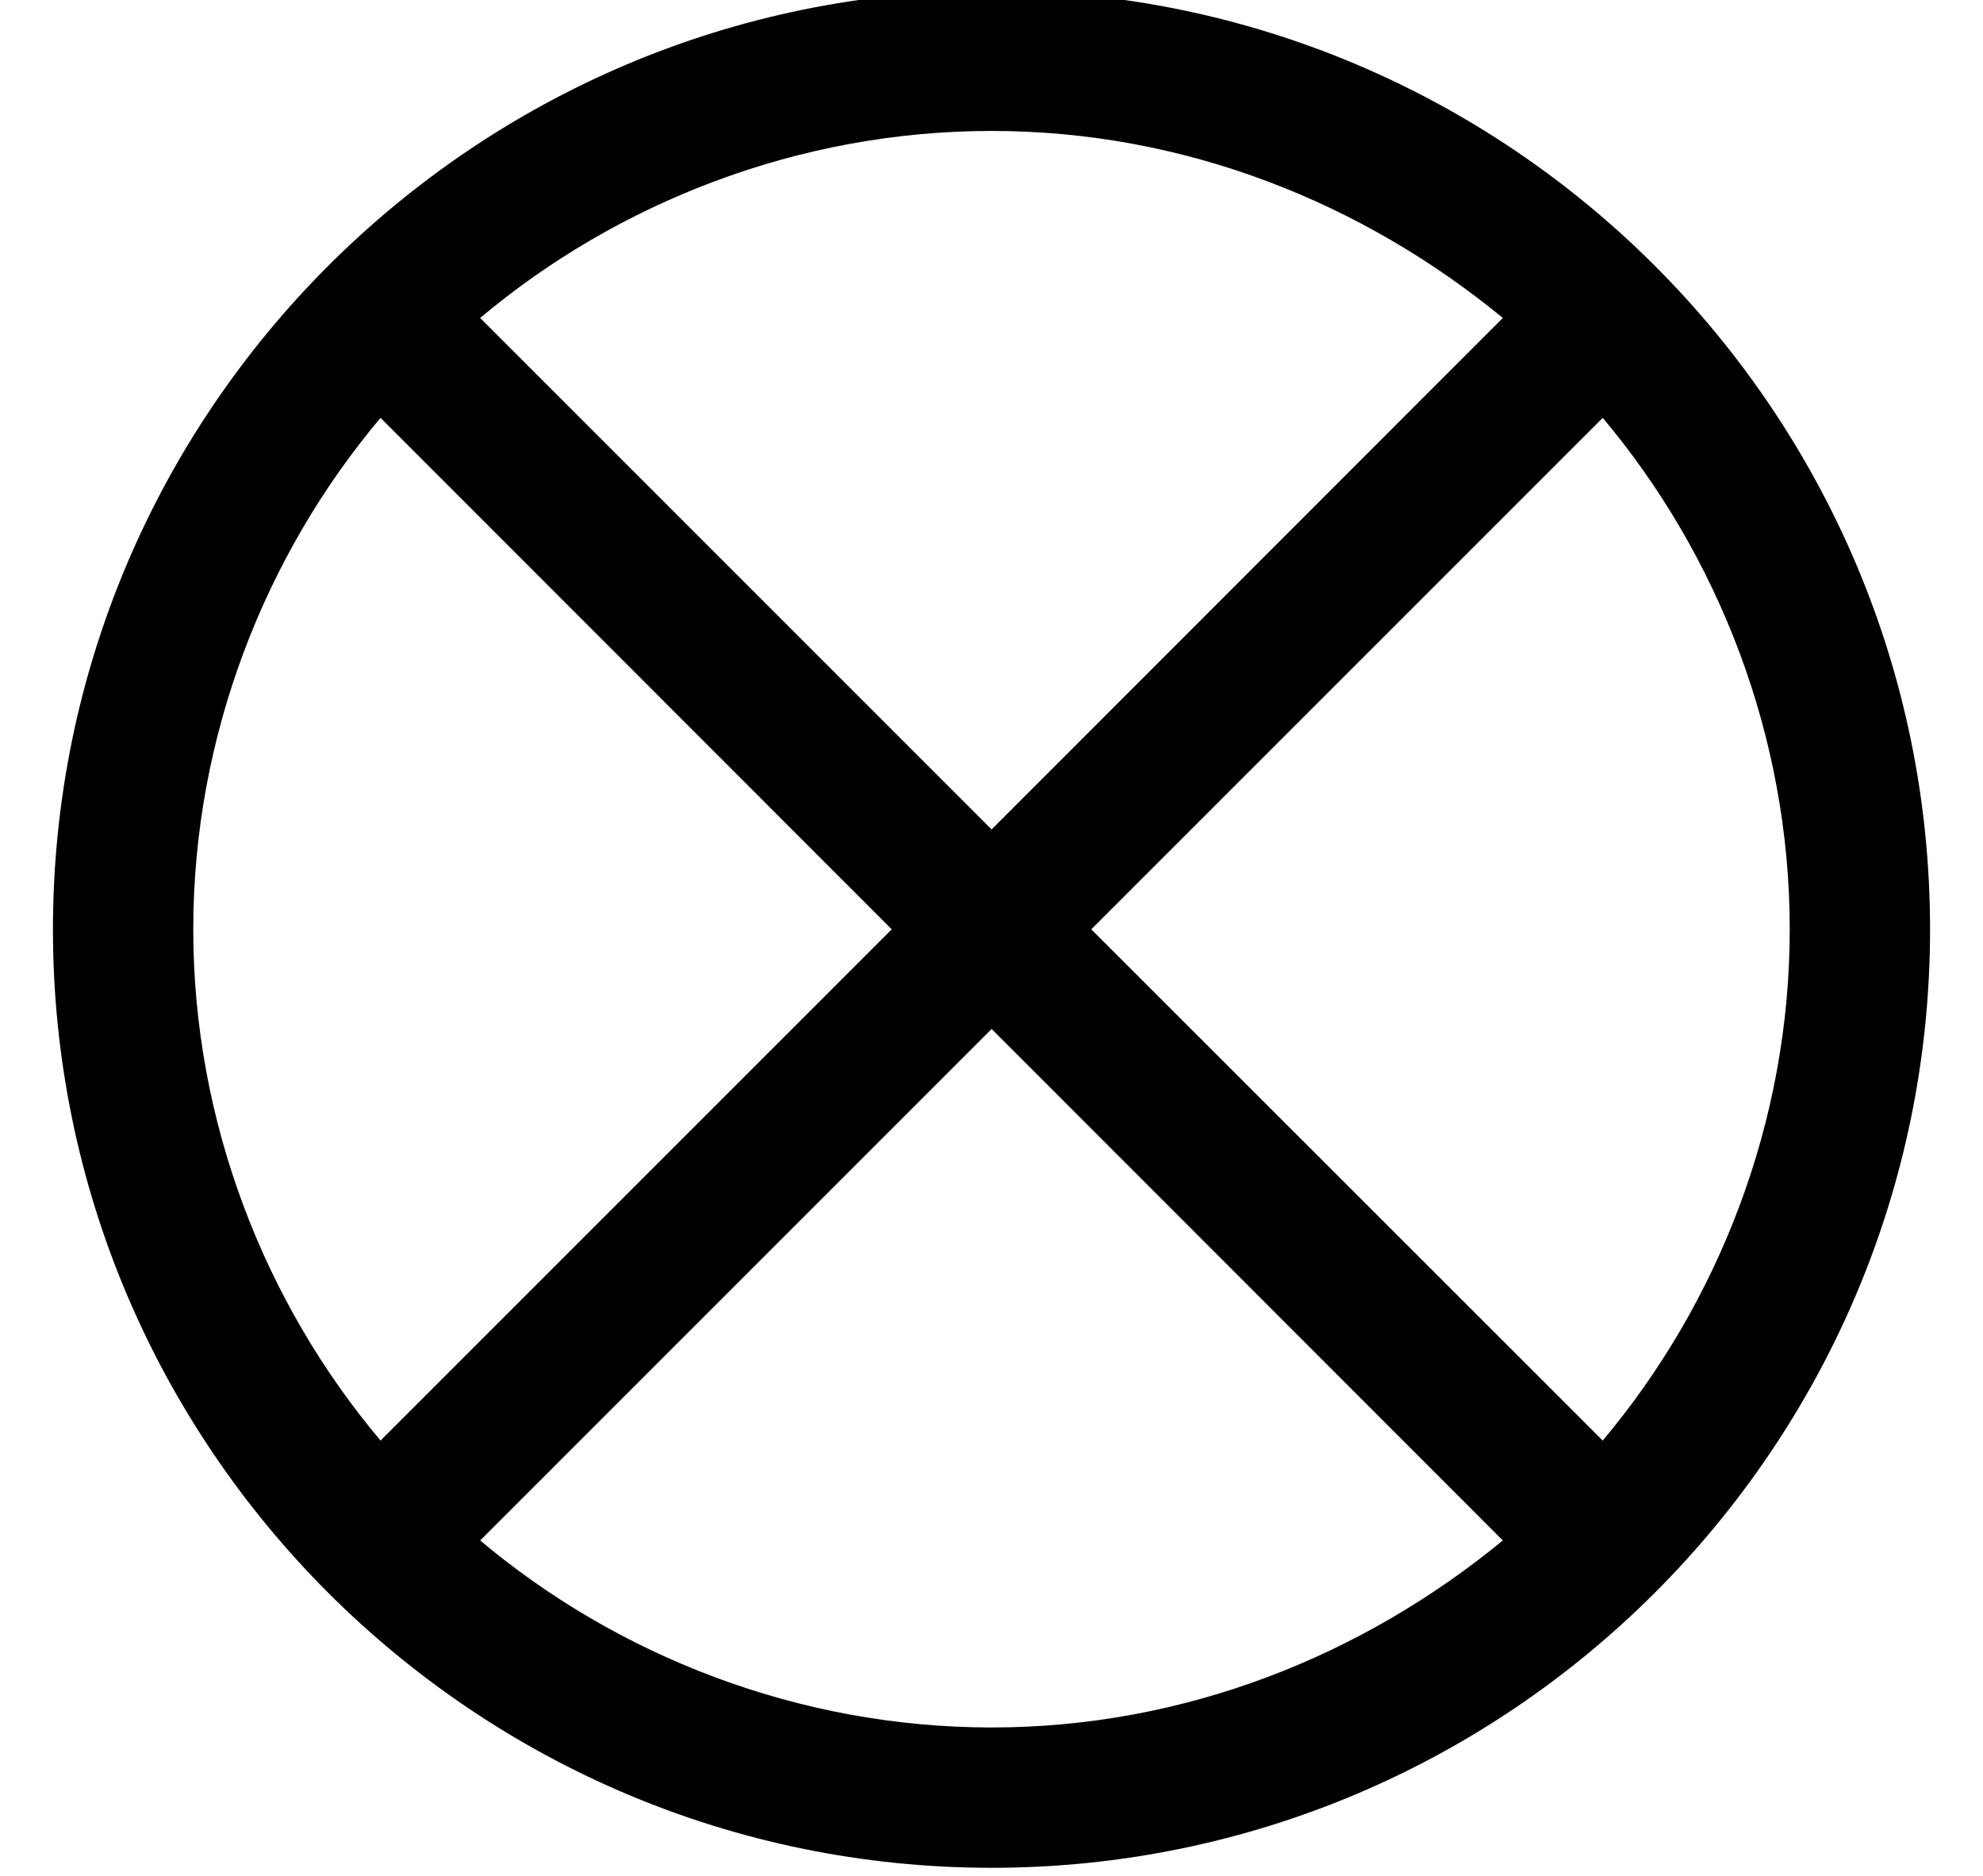 <?xml version='1.0' encoding='UTF-8'?>
<!-- This file was generated by dvisvgm 2.8.2 -->
<svg version='1.1' xmlns='http://www.w3.org/2000/svg' xmlns:xlink='http://www.w3.org/1999/xlink' width='7.603pt' height='7.191pt' viewBox='56.413 59.118 7.603 7.191'>
<defs>
<path id='g0-10' d='M7.4-3.072C7.4-5.057 5.786-6.671 3.802-6.671S.203-5.057 .203-3.072S1.817 .526 3.802 .526S7.4-1.088 7.4-3.072ZM5.762-5.416L3.802-3.455L1.841-5.416C2.367-5.858 3.061-6.133 3.802-6.133S5.224-5.858 5.762-5.416ZM6.862-3.072C6.862-2.331 6.587-1.638 6.145-1.112L4.184-3.072L6.145-5.033C6.587-4.507 6.862-3.814 6.862-3.072ZM3.419-3.072L1.459-1.112C1.016-1.638 .741-2.331 .741-3.072S1.016-4.507 1.459-5.033L3.419-3.072ZM5.762-.729C5.224-.287 4.543-.012 3.802-.012S2.367-.287 1.841-.729L3.802-2.69L5.762-.729Z'/>
</defs>
<g id='page1'>
<use x='56.413' y='65.753' xlink:href='#g0-10'/>
</g>
</svg>